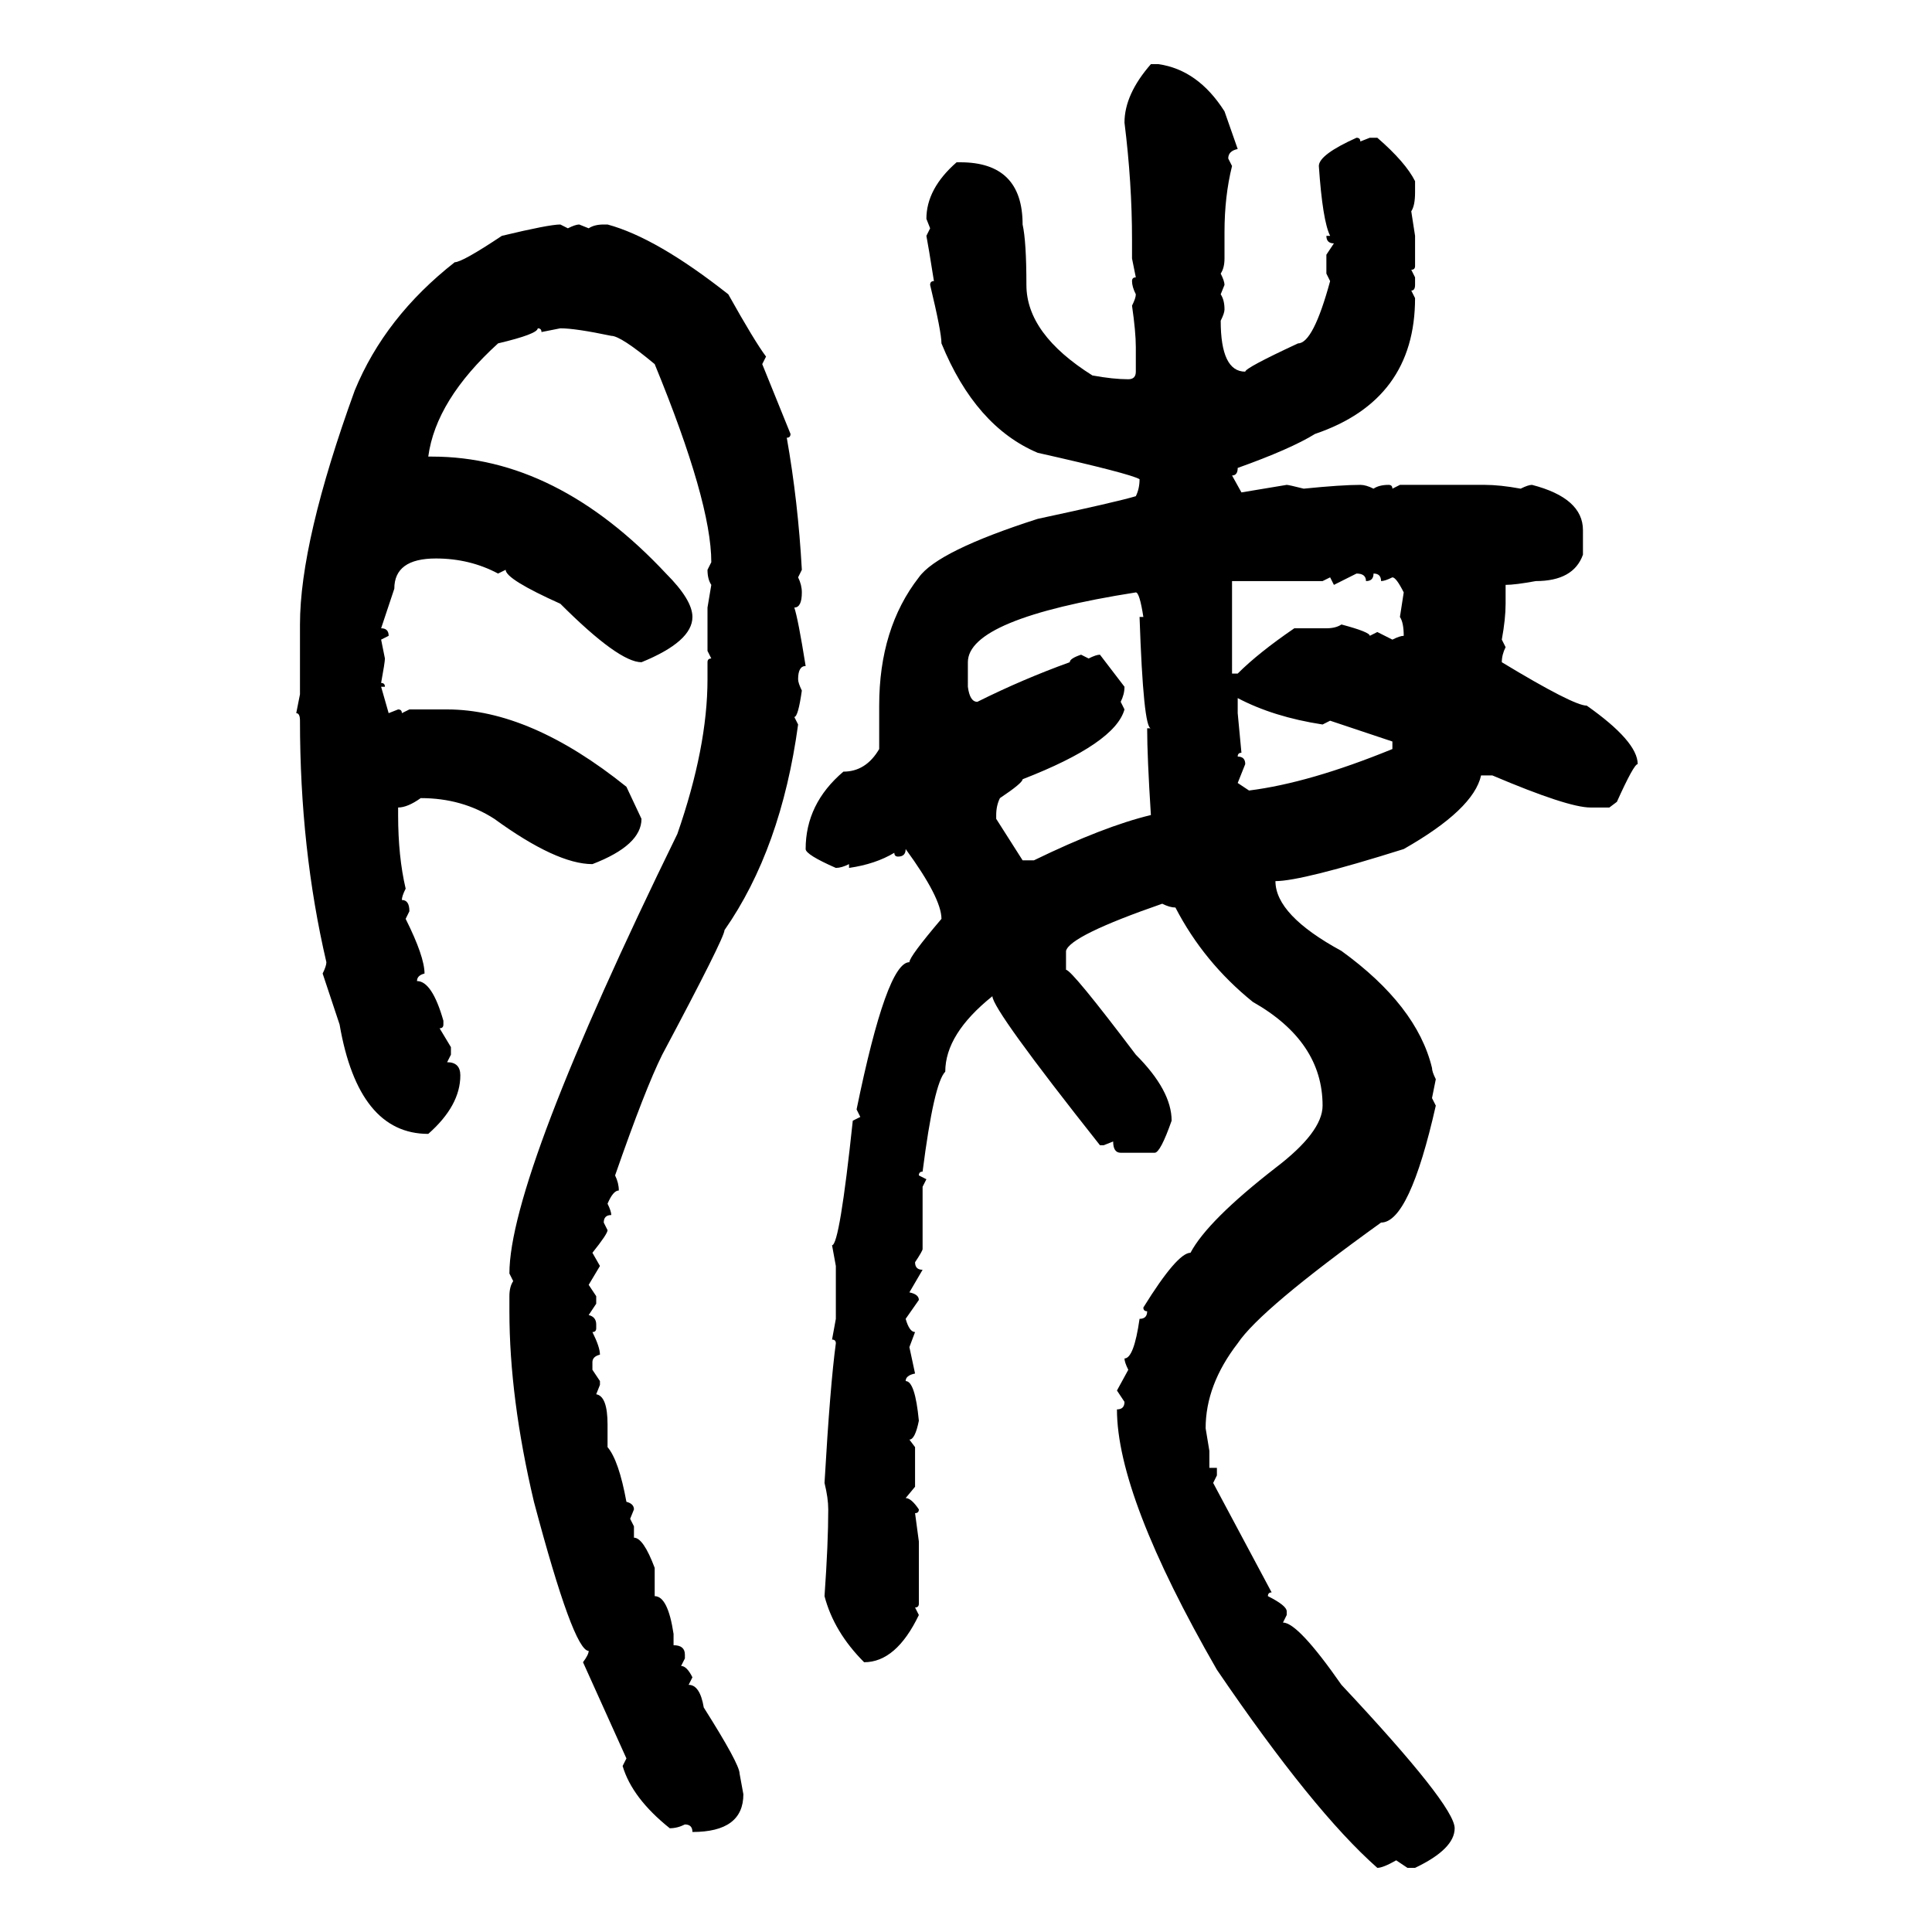 <svg xmlns="http://www.w3.org/2000/svg" xmlns:xlink="http://www.w3.org/1999/xlink" width="300" height="300"><path d="M178.71 9.96L178.71 9.96L179.88 9.96Q186.04 10.84 190.14 17.29L190.14 17.29L192.19 23.14Q190.72 23.44 190.72 24.61L190.72 24.61L191.31 25.78Q190.14 30.47 190.14 36.04L190.14 36.04L190.14 40.14Q190.14 41.60 189.55 42.48L189.55 42.48Q190.14 43.65 190.14 44.24L190.14 44.24L189.55 45.70Q190.14 46.58 190.14 48.05L190.14 48.05Q190.14 48.63 189.55 49.80L189.55 49.80Q189.55 57.71 193.36 57.71L193.36 57.71Q193.36 57.13 201.56 53.32L201.56 53.32Q203.91 53.32 206.54 43.65L206.54 43.65L205.96 42.48L205.96 39.55L207.13 37.79Q205.96 37.79 205.96 36.62L205.96 36.62L206.54 36.62Q205.37 34.28 204.79 25.78L204.79 25.78Q204.79 24.02 210.64 21.39L210.64 21.39Q211.23 21.39 211.23 21.97L211.23 21.97L212.70 21.39L213.87 21.39Q218.26 25.20 219.73 28.13L219.73 28.13L219.73 29.88Q219.73 31.93 219.14 32.81L219.14 32.81L219.73 36.62L219.73 41.31Q219.73 41.89 219.14 41.89L219.14 41.89L219.73 43.07L219.73 44.24Q219.73 45.12 219.14 45.12L219.14 45.12L219.73 46.29Q219.73 62.11 204.20 67.38L204.20 67.38Q200.39 69.73 192.19 72.66L192.19 72.66Q192.19 73.83 191.31 73.83L191.31 73.83L192.77 76.46L199.80 75.29Q200.10 75.29 202.44 75.88L202.44 75.88Q208.30 75.29 211.23 75.29L211.23 75.29Q212.11 75.29 213.28 75.88L213.28 75.88Q214.16 75.29 215.63 75.29L215.63 75.29Q216.21 75.29 216.21 75.88L216.21 75.88L217.38 75.29L230.57 75.29Q232.91 75.29 236.13 75.88L236.13 75.88Q237.30 75.29 237.89 75.29L237.89 75.29Q245.80 77.34 245.80 82.32L245.80 82.32L245.80 86.13Q244.34 90.23 238.48 90.23L238.48 90.23Q235.25 90.82 233.79 90.82L233.79 90.82L233.79 93.75Q233.79 96.09 233.20 99.32L233.20 99.32L233.79 100.49Q233.20 101.66 233.20 102.83L233.20 102.83Q244.34 109.57 246.39 109.57L246.39 109.57Q254.30 115.14 254.30 118.65L254.30 118.65Q253.71 118.65 251.07 124.51L251.07 124.51L249.90 125.39L246.97 125.39Q243.46 125.39 231.74 120.41L231.74 120.41L229.98 120.41Q228.81 125.68 217.97 131.84L217.97 131.84Q202.15 136.82 198.05 136.82L198.05 136.82Q198.05 142.09 208.30 147.66L208.30 147.66Q220.02 156.15 222.36 165.82L222.36 165.82Q222.36 166.41 222.95 167.58L222.95 167.58L222.36 170.51L222.95 171.68Q218.85 189.84 214.45 189.84L214.45 189.84Q195.70 203.32 192.19 208.59L192.19 208.59Q187.21 215.04 187.21 221.78L187.21 221.78L187.79 225.29L187.79 227.93L188.96 227.93L188.96 229.10L188.38 230.27L197.46 247.27Q196.88 247.27 196.88 247.85L196.88 247.85Q199.80 249.32 199.80 250.20L199.80 250.20L199.80 250.78L199.22 251.95Q201.56 251.95 208.30 261.62L208.30 261.62Q225.88 280.37 225.88 283.89L225.88 283.89Q225.88 287.11 219.73 290.04L219.73 290.04L218.55 290.04L216.80 288.87Q214.75 290.04 213.87 290.04L213.87 290.04Q203.91 281.25 188.96 259.28L188.96 259.28Q173.44 232.32 173.44 218.85L173.44 218.85Q174.61 218.85 174.61 217.68L174.61 217.68L173.44 215.92L175.20 212.70Q174.61 211.52 174.61 210.94L174.61 210.94Q176.07 210.94 176.95 204.79L176.95 204.79Q178.13 204.79 178.13 203.61L178.13 203.61Q177.54 203.61 177.54 203.03L177.54 203.03Q182.81 194.53 184.86 194.53L184.86 194.53Q187.50 189.55 198.05 181.35L198.05 181.35Q205.37 175.78 205.37 171.68L205.37 171.68Q205.37 161.72 194.53 155.57L194.53 155.57Q186.91 149.41 182.52 140.92L182.52 140.92Q181.64 140.92 180.47 140.33L180.47 140.33Q166.11 145.31 165.53 147.66L165.53 147.66L165.53 150.59Q166.41 150.59 176.37 163.77L176.37 163.77Q181.93 169.34 181.93 174.02L181.93 174.02Q180.18 179.00 179.30 179.00L179.30 179.00L174.02 179.00Q172.85 179.00 172.85 177.25L172.85 177.25L171.39 177.83L170.80 177.83Q154.10 156.74 154.10 154.69L154.10 154.69Q146.78 160.55 146.78 166.41L146.78 166.41Q145.02 168.16 143.26 181.93L143.26 181.93Q142.68 181.93 142.68 182.52L142.68 182.52L143.85 183.11L143.26 184.28L143.26 193.95Q143.26 194.24 142.09 196.00L142.09 196.00Q142.09 197.17 143.26 197.17L143.26 197.17L141.21 200.68Q142.68 200.98 142.68 201.86L142.68 201.86L140.63 204.79Q141.21 206.84 142.09 206.84L142.09 206.84L141.21 209.18L142.09 213.28Q140.63 213.57 140.63 214.45L140.63 214.45Q142.09 214.45 142.68 220.61L142.68 220.61Q142.09 223.54 141.21 223.54L141.21 223.54L142.09 224.71L142.09 230.86L140.63 232.62Q141.50 232.62 142.68 234.38L142.68 234.38Q142.68 234.96 142.09 234.96L142.09 234.96L142.68 239.36L142.68 249.02Q142.68 249.61 142.09 249.61L142.09 249.61L142.68 250.78Q139.16 258.11 134.18 258.11L134.18 258.11Q129.49 253.42 128.03 247.85L128.03 247.85Q128.61 239.65 128.61 234.38L128.61 234.38Q128.61 232.62 128.03 230.27L128.03 230.27Q128.91 215.04 129.79 208.59L129.79 208.59Q129.79 208.01 129.20 208.01L129.20 208.01L129.79 204.79L129.79 196.58L129.20 193.36Q130.37 193.36 132.42 174.02L132.42 174.02L133.59 173.44L133.01 172.27Q137.70 149.41 141.21 149.41L141.21 149.41Q141.21 148.54 146.19 142.68L146.19 142.68Q146.19 139.45 140.63 131.84L140.63 131.84Q140.63 133.01 139.45 133.01L139.45 133.01Q138.87 133.01 138.87 132.42L138.87 132.42Q135.94 134.18 131.84 134.77L131.84 134.77L131.84 134.18Q130.66 134.77 129.79 134.77L129.79 134.77Q125.10 132.71 125.10 131.84L125.10 131.84Q125.10 124.80 130.96 119.82L130.96 119.82Q134.47 119.82 136.52 116.31L136.52 116.31L136.52 109.57Q136.52 97.56 142.68 89.65L142.68 89.65Q145.61 85.55 161.13 80.57L161.13 80.57Q173.44 77.93 176.37 77.05L176.37 77.05Q176.95 75.88 176.95 74.41L176.95 74.41Q175.49 73.54 161.13 70.31L161.13 70.31Q151.46 66.21 146.19 53.32L146.19 53.32Q146.19 51.56 144.43 44.24L144.43 44.24Q144.43 43.65 145.02 43.65L145.02 43.65Q144.14 38.09 143.85 36.62L143.85 36.62L144.43 35.45L143.85 33.98Q143.85 29.30 148.54 25.20L148.54 25.20L149.12 25.20Q158.79 25.20 158.79 34.86L158.79 34.86Q159.38 37.50 159.38 44.24L159.38 44.24Q159.38 51.86 169.63 58.30L169.63 58.30Q172.85 58.89 175.20 58.89L175.20 58.89Q176.37 58.89 176.37 57.71L176.37 57.71L176.37 53.91Q176.37 51.56 175.78 47.46L175.78 47.46Q176.37 46.29 176.37 45.70L176.37 45.70Q175.78 44.53 175.78 43.65L175.78 43.65Q175.78 43.07 176.37 43.07L176.37 43.07L175.78 40.14L175.78 37.21Q175.78 28.42 174.61 19.04L174.61 19.04Q174.61 14.65 178.71 9.96ZM87.01 34.86L87.01 34.86L88.18 35.45Q89.36 34.86 89.94 34.86L89.94 34.86L91.41 35.45Q92.29 34.86 93.75 34.86L93.75 34.86L94.34 34.86Q101.95 36.91 113.09 45.70L113.09 45.70Q117.19 53.03 118.95 55.37L118.95 55.37L118.36 56.54L122.75 67.38Q122.75 67.97 122.17 67.97L122.17 67.97Q123.93 77.93 124.51 88.48L124.51 88.48L123.93 89.65Q124.51 90.82 124.51 91.99L124.51 91.99Q124.51 94.34 123.34 94.34L123.34 94.34Q123.93 96.09 125.10 103.42L125.10 103.42Q123.93 103.42 123.93 105.47L123.93 105.47Q123.93 106.05 124.51 107.23L124.51 107.23Q123.93 111.33 123.34 111.33L123.34 111.33L123.93 112.50Q121.29 131.84 112.50 144.43L112.50 144.43Q112.50 145.61 102.83 163.77L102.83 163.77Q100.20 169.04 95.51 182.52L95.51 182.52Q96.09 183.69 96.09 184.86L96.09 184.86Q95.21 184.86 94.34 186.91L94.34 186.91Q94.92 188.09 94.92 188.67L94.92 188.67Q93.75 188.67 93.75 189.84L93.75 189.84L94.34 191.02Q94.34 191.60 91.99 194.53L91.99 194.53L93.16 196.58L91.41 199.51L92.58 201.27L92.58 202.44L91.41 204.20Q92.58 204.49 92.58 205.66L92.58 205.66L92.58 206.25Q92.58 206.84 91.99 206.84L91.99 206.84Q93.16 209.18 93.16 210.35L93.16 210.35Q91.99 210.64 91.99 211.52L91.99 211.52L91.99 212.70L93.16 214.45L93.16 215.04L92.58 216.50Q94.34 216.80 94.34 221.19L94.34 221.19L94.34 224.71Q96.09 226.76 97.27 233.20L97.27 233.20Q98.44 233.50 98.44 234.38L98.44 234.38L97.85 235.84L98.44 237.01L98.44 238.77Q99.90 238.77 101.66 243.46L101.66 243.46L101.66 247.85Q103.71 247.85 104.59 253.71L104.59 253.71L104.59 255.47Q106.35 255.47 106.35 256.93L106.35 256.93L106.35 257.52L105.76 258.69Q106.64 258.69 107.52 260.45L107.52 260.45L106.93 261.62Q108.69 261.62 109.28 265.14L109.28 265.14Q114.84 273.93 114.84 275.39L114.84 275.39L115.43 278.61Q115.43 284.47 107.52 284.47L107.52 284.47Q107.52 283.30 106.35 283.30L106.35 283.30Q105.18 283.89 104.00 283.89L104.00 283.89Q98.14 279.20 96.68 274.22L96.68 274.22L97.27 273.05L90.53 258.11Q91.41 256.93 91.41 256.35L91.41 256.35Q89.06 256.35 82.91 233.20L82.91 233.20Q79.10 217.09 79.10 203.61L79.10 203.61L79.10 201.27Q79.10 199.80 79.69 198.93L79.69 198.93L79.10 197.75Q79.10 182.81 105.18 129.49L105.18 129.49Q109.86 116.02 109.86 105.47L109.86 105.47L109.86 102.83Q109.86 102.25 110.45 102.25L110.45 102.25L109.86 101.07L109.86 94.34L110.45 90.82Q109.86 89.94 109.86 88.48L109.86 88.48L110.45 87.30Q110.45 77.93 101.66 56.54L101.66 56.54Q96.39 52.15 94.92 52.15L94.92 52.15Q89.36 50.98 87.01 50.98L87.01 50.98L84.08 51.56Q84.08 50.98 83.50 50.98L83.50 50.98Q83.50 51.86 77.34 53.32L77.34 53.32Q67.68 62.11 66.50 70.90L66.50 70.90L67.09 70.90Q86.43 70.90 103.42 89.06L103.42 89.06Q107.52 93.16 107.52 95.80L107.52 95.80Q107.52 99.61 99.61 102.83L99.61 102.83Q96.09 102.83 87.01 93.75L87.01 93.75Q78.52 89.94 78.52 88.48L78.52 88.48L77.34 89.06Q72.95 86.72 67.68 86.72L67.68 86.72Q61.23 86.72 61.23 91.41L61.23 91.41L59.18 97.56Q60.35 97.56 60.35 98.73L60.35 98.73L59.18 99.32L59.77 102.25Q59.77 102.83 59.18 106.05L59.18 106.05Q59.77 106.05 59.77 106.64L59.77 106.64L59.18 106.64L60.35 110.74L61.82 110.16Q62.40 110.16 62.40 110.74L62.40 110.74L63.57 110.16L69.43 110.16Q82.32 110.16 97.27 122.17L97.27 122.17L99.61 127.15Q99.61 131.25 91.99 134.18L91.99 134.18Q86.43 134.18 76.76 127.15L76.76 127.15Q71.78 123.93 65.33 123.93L65.33 123.93Q63.28 125.39 61.82 125.39L61.82 125.39L61.82 126.56Q61.82 133.01 62.99 137.99L62.99 137.99Q62.40 139.16 62.40 139.75L62.40 139.75Q63.57 139.75 63.57 141.50L63.57 141.50L62.99 142.68Q65.92 148.54 65.92 151.17L65.92 151.17Q64.75 151.46 64.75 152.34L64.75 152.34Q67.09 152.34 68.85 158.50L68.85 158.50L68.85 159.08Q68.85 159.67 68.26 159.67L68.26 159.67L70.02 162.60L70.02 163.77L69.43 164.94Q71.48 164.94 71.48 166.99L71.48 166.99Q71.48 171.68 66.50 176.07L66.50 176.07Q55.66 176.07 52.73 159.08L52.73 159.08L50.10 151.17Q50.68 150 50.68 149.41L50.68 149.41Q46.58 131.84 46.58 111.91L46.58 111.91Q46.58 110.74 46.00 110.74L46.00 110.74L46.58 107.81L46.58 96.97Q46.58 84.08 55.08 60.64L55.08 60.64Q59.77 49.22 70.61 40.72L70.61 40.72Q71.78 40.72 77.93 36.62L77.93 36.62Q85.25 34.86 87.01 34.86ZM210.64 89.06L207.13 90.82L206.54 89.65L205.37 90.23L191.31 90.23L191.31 104.59L192.19 104.59Q195.41 101.37 200.98 97.56L200.98 97.56L205.96 97.56Q207.42 97.56 208.30 96.97L208.30 96.97Q212.70 98.14 212.70 98.73L212.70 98.73L213.87 98.14L216.21 99.32Q217.38 98.73 217.97 98.73L217.97 98.73Q217.97 96.68 217.38 95.80L217.38 95.80L217.97 91.99Q216.80 89.65 216.21 89.65L216.21 89.65Q215.04 90.23 214.45 90.23L214.45 90.23Q214.45 89.06 213.28 89.06L213.28 89.06Q213.28 90.23 212.11 90.23L212.11 90.23Q212.11 89.06 210.64 89.06L210.64 89.06ZM150.29 102.83L150.29 106.64Q150.59 108.98 151.76 108.98L151.76 108.98Q158.79 105.47 166.11 102.83L166.11 102.83Q166.11 102.25 167.87 101.66L167.87 101.66L169.04 102.25Q170.21 101.66 170.80 101.66L170.80 101.66L174.61 106.64Q174.61 107.81 174.02 108.98L174.02 108.98L174.61 110.16Q173.14 115.43 158.79 121.00L158.79 121.00Q158.79 121.58 155.27 123.93L155.27 123.93Q154.69 125.10 154.69 126.56L154.69 126.56L154.69 127.15L158.79 133.59L160.55 133.59Q171.39 128.32 178.71 126.56L178.71 126.56Q178.13 117.48 178.13 113.09L178.13 113.09L178.71 113.09Q177.54 113.09 176.95 95.80L176.95 95.80L177.54 95.80Q176.95 91.99 176.37 91.99L176.37 91.99Q150.29 96.09 150.29 102.83L150.29 102.83ZM192.19 108.40L192.19 108.40L192.19 110.74L192.77 116.89Q192.19 116.89 192.19 117.48L192.19 117.48Q193.36 117.48 193.36 118.65L193.36 118.65L192.19 121.58L193.95 122.75Q203.32 121.58 216.21 116.31L216.21 116.31L216.21 115.14L206.54 111.91L205.37 112.50Q197.75 111.33 192.19 108.40Z"/></svg>